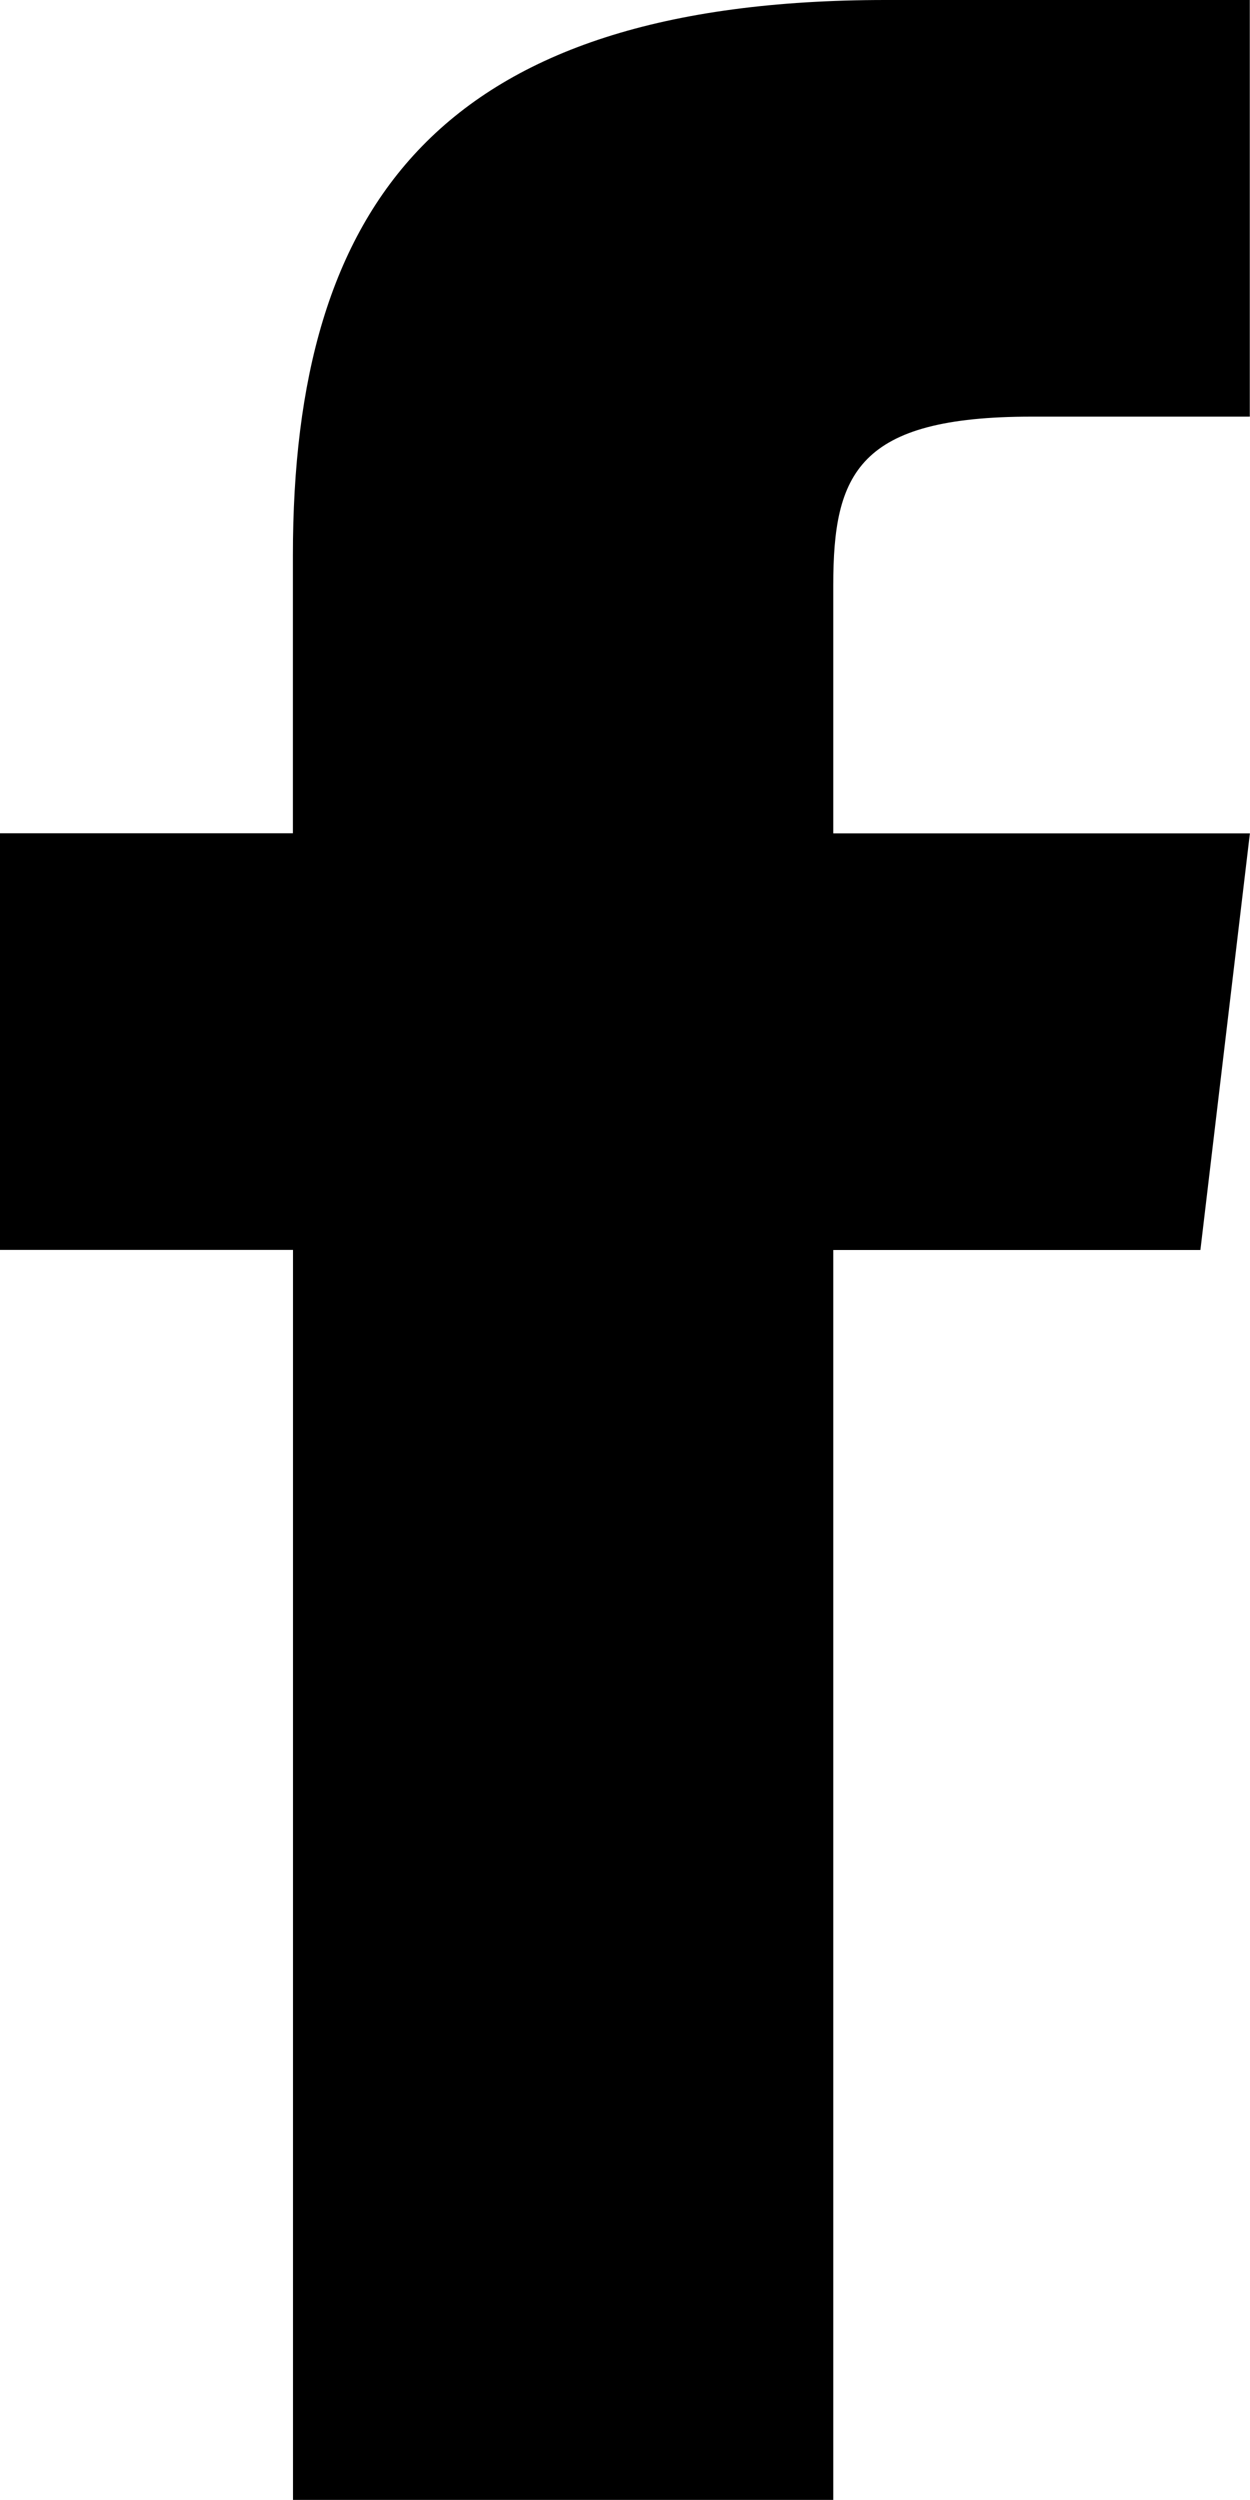 <svg id="Icon-facebook" xmlns="http://www.w3.org/2000/svg" width="11.971" height="23.941" viewBox="0 0 11.971 23.941">
  <path id="Icon_ion-social-facebook" data-name="Icon ion-social-facebook" d="M19.23,12.481V10.105c0-1.072.237-1.615,1.9-1.615h2.089V4.5H19.735c-4.271,0-5.68,1.958-5.68,5.318v2.662H11.25v3.99h2.806V28.441H19.23V16.471h3.516l.474-3.99Z" transform="translate(-11.25 -4.5)"/>
</svg>

